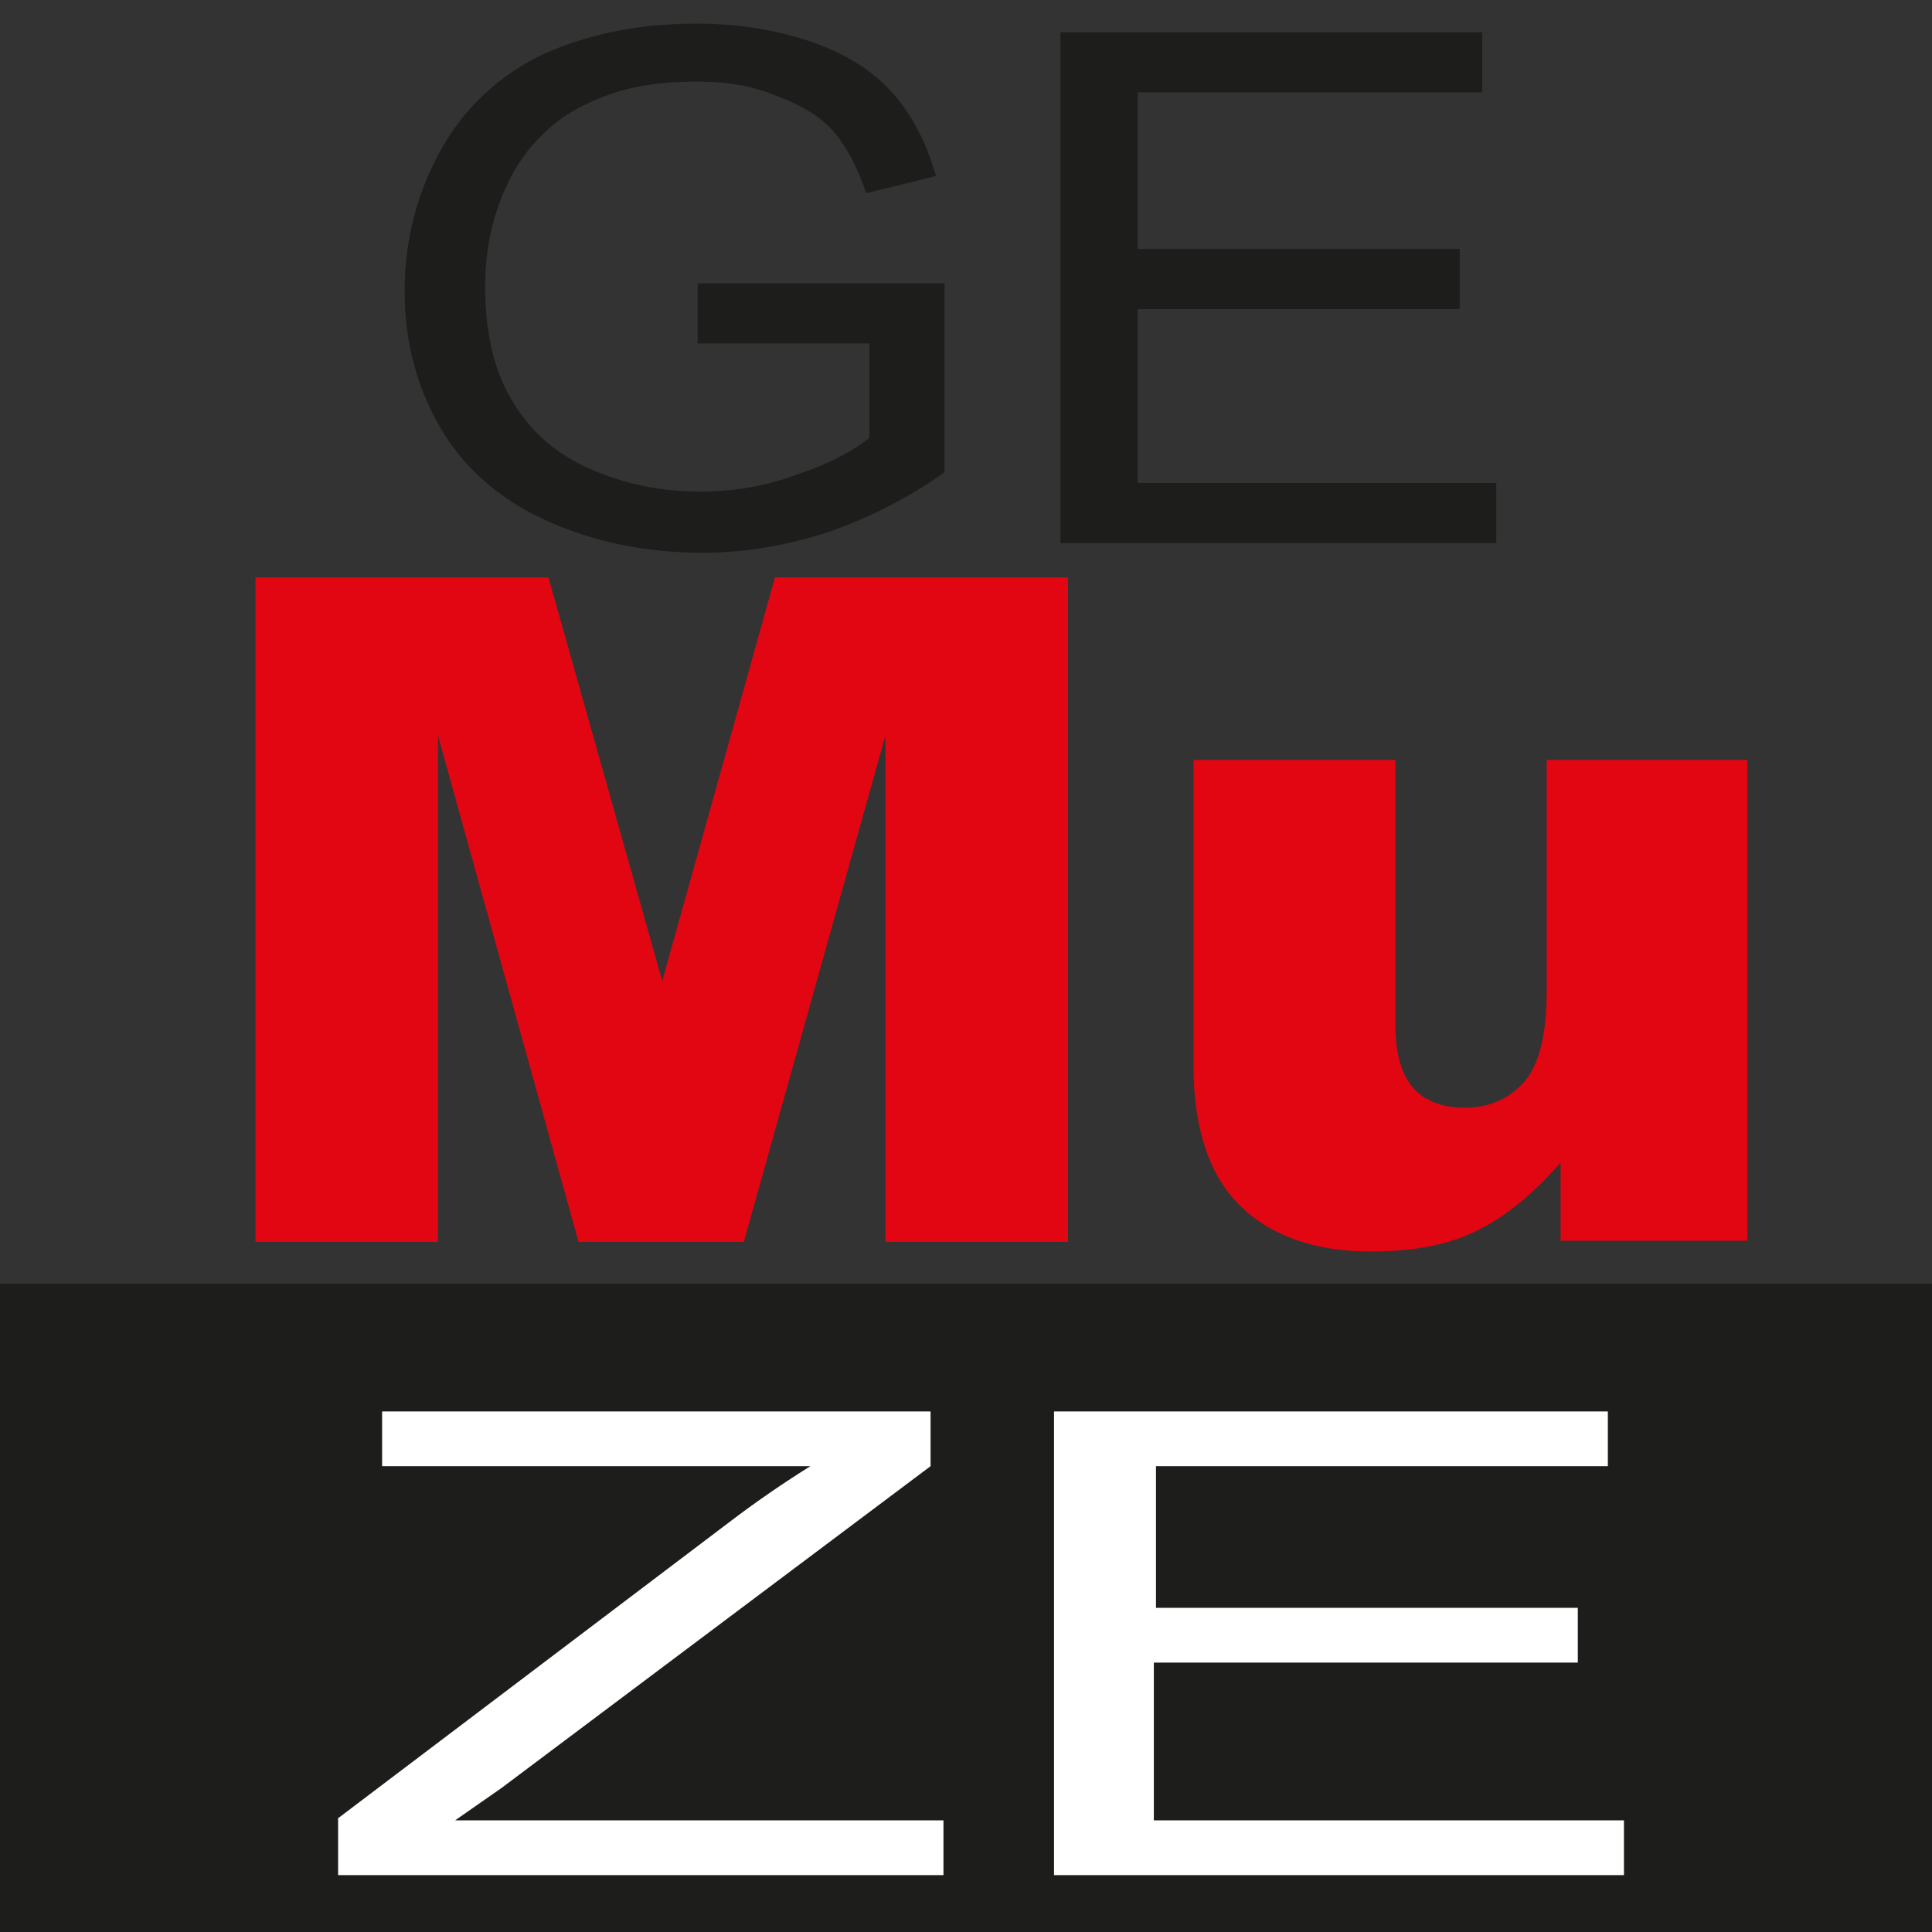 <?xml version="1.0" encoding="utf-8"?>
<!-- Generator: Adobe Illustrator 25.4.1, SVG Export Plug-In . SVG Version: 6.00 Build 0)  -->
<!DOCTYPE svg PUBLIC "-//W3C//DTD SVG 1.1//EN" "http://www.w3.org/Graphics/SVG/1.1/DTD/svg11.dtd">
<svg version="1.1" id="Ebene_1" xmlns:x="http://ns.adobe.com/Extensibility/1.0/" xmlns:i="http://ns.adobe.com/AdobeIllustrator/10.0/" xmlns:graph="http://ns.adobe.com/Graphs/1.0/"
	 xmlns="http://www.w3.org/2000/svg" xmlns:xlink="http://www.w3.org/1999/xlink" x="0px" y="0px" viewBox="0 0 180 180"
	 style="enable-background:new 0 0 180 180;" xml:space="preserve">
<rect x="0" y="0" width="180" height="180" fill="#333333" stroke="none"/>
<style type="text/css">
	.Schlagschatten{fill:none;}
	.Abgerundete_x0020_Ecken_x0020_2_x0020_Pt_x002E_{fill:#FFFFFF;stroke:#1D1D1B;stroke-miterlimit:10;}
	.Interaktiv_x0020_X_x0020_spiegeln{fill:none;}
	.Weich_x0020_abgeflachte_x0020_Kante{fill:url(#SVGID_1_);}
	.Abenddämmerung{fill:#FFFFFF;}
	.Laub_GS{fill:#FFDD00;}
	.Pompadour_GS{fill-rule:evenodd;clip-rule:evenodd;fill:#51AEE2;}
	.st0{fill-rule:evenodd;clip-rule:evenodd;fill:#1D1D1B;}
	.st1{fill:#E20613;}
	.st2{fill:#FFFFFF;}
	.st3{fill:#1D1D1B;}
</style>
<linearGradient id="SVGID_1_" gradientUnits="userSpaceOnUse" x1="0" y1="0" x2="0.707" y2="0.707">
	<stop  offset="0" style="stop-color:#E6E6EB"/>
	<stop  offset="0.175" style="stop-color:#E2E2E7"/>
	<stop  offset="0.355" style="stop-color:#D6D6DB"/>
	<stop  offset="0.537" style="stop-color:#C2C3C6"/>
	<stop  offset="0.72" style="stop-color:#A5A7A9"/>
	<stop  offset="0.903" style="stop-color:#818485"/>
	<stop  offset="1" style="stop-color:#6B6E6E"/>
</linearGradient>
<rect x="-0.2" y="119.6" class="st0" width="497.8" height="62.7"/>
<path class="st1" d="M162.9,115.6h-17.5v-7.3c-2.6,3-5.2,5.1-7.9,6.4c-2.6,1.3-5.9,1.9-9.8,1.9c-5.1,0-9.2-1.4-12.1-4.2
	c-2.9-2.8-4.4-7.2-4.4-13.1V70.8h18.8v24.6c0,2.8,0.6,4.8,1.7,6c1.1,1.2,2.7,1.8,4.8,1.8c2.2,0,4.1-0.8,5.5-2.4
	c1.4-1.6,2.1-4.4,2.1-8.5V70.8h18.7V115.6z M23.7,53.8h27.4l10.6,37.6l10.5-37.6h27.3v61.9h-17V68.5l-13.2,47.2H53.9L40.8,68.5v47.2
	h-17V53.8z"/>
<path class="st2" d="M98.2,174.7v-43.2h51.6v5.1h-42.1v13.2H147v5.1h-39.5v14.7h43.8v5.1H98.2z M31.5,174.7v-5.3l36.6-27.7
	c2.5-1.9,5-3.6,7.4-5.1H35.6v-5.1h51.1v5.1l-40,30l-4.3,3h45.5v5.1H31.5z"/>
<path class="st3" d="M98.8,50.6V3h39.3v5.6H106v14.6H136v5.6H106V45h33.4v5.6H98.8z M65,32v-5.6l23,0V44c-3.5,2.5-7.2,4.3-10.9,5.6
	c-3.8,1.2-7.6,1.9-11.6,1.9c-5.3,0-10.2-1-14.6-3c-4.4-2-7.7-4.9-9.9-8.7c-2.2-3.8-3.3-8-3.3-12.7c0-4.6,1.1-9,3.3-13
	c2.2-4,5.4-7,9.5-9c4.2-1.9,8.9-2.9,14.4-2.9c3.9,0,7.5,0.6,10.7,1.7c3.2,1.1,5.7,2.7,7.5,4.7c1.8,2,3.2,4.6,4.1,7.8l-6.5,1.6
	c-0.8-2.4-1.8-4.3-3-5.7c-1.2-1.4-3-2.5-5.2-3.3C70.2,8,67.7,7.6,65,7.6c-3.3,0-6.1,0.4-8.5,1.3c-2.4,0.9-4.3,2-5.8,3.5
	c-1.5,1.4-2.6,3-3.4,4.7c-1.4,2.9-2.1,6.1-2.1,9.6c0,4.2,0.8,7.8,2.5,10.6c1.7,2.9,4.1,5,7.3,6.4c3.2,1.4,6.6,2.1,10.2,2.1
	c3.1,0,6.2-0.5,9.1-1.6c3-1,5.2-2.2,6.7-3.4V32H65z"/>
</svg>
